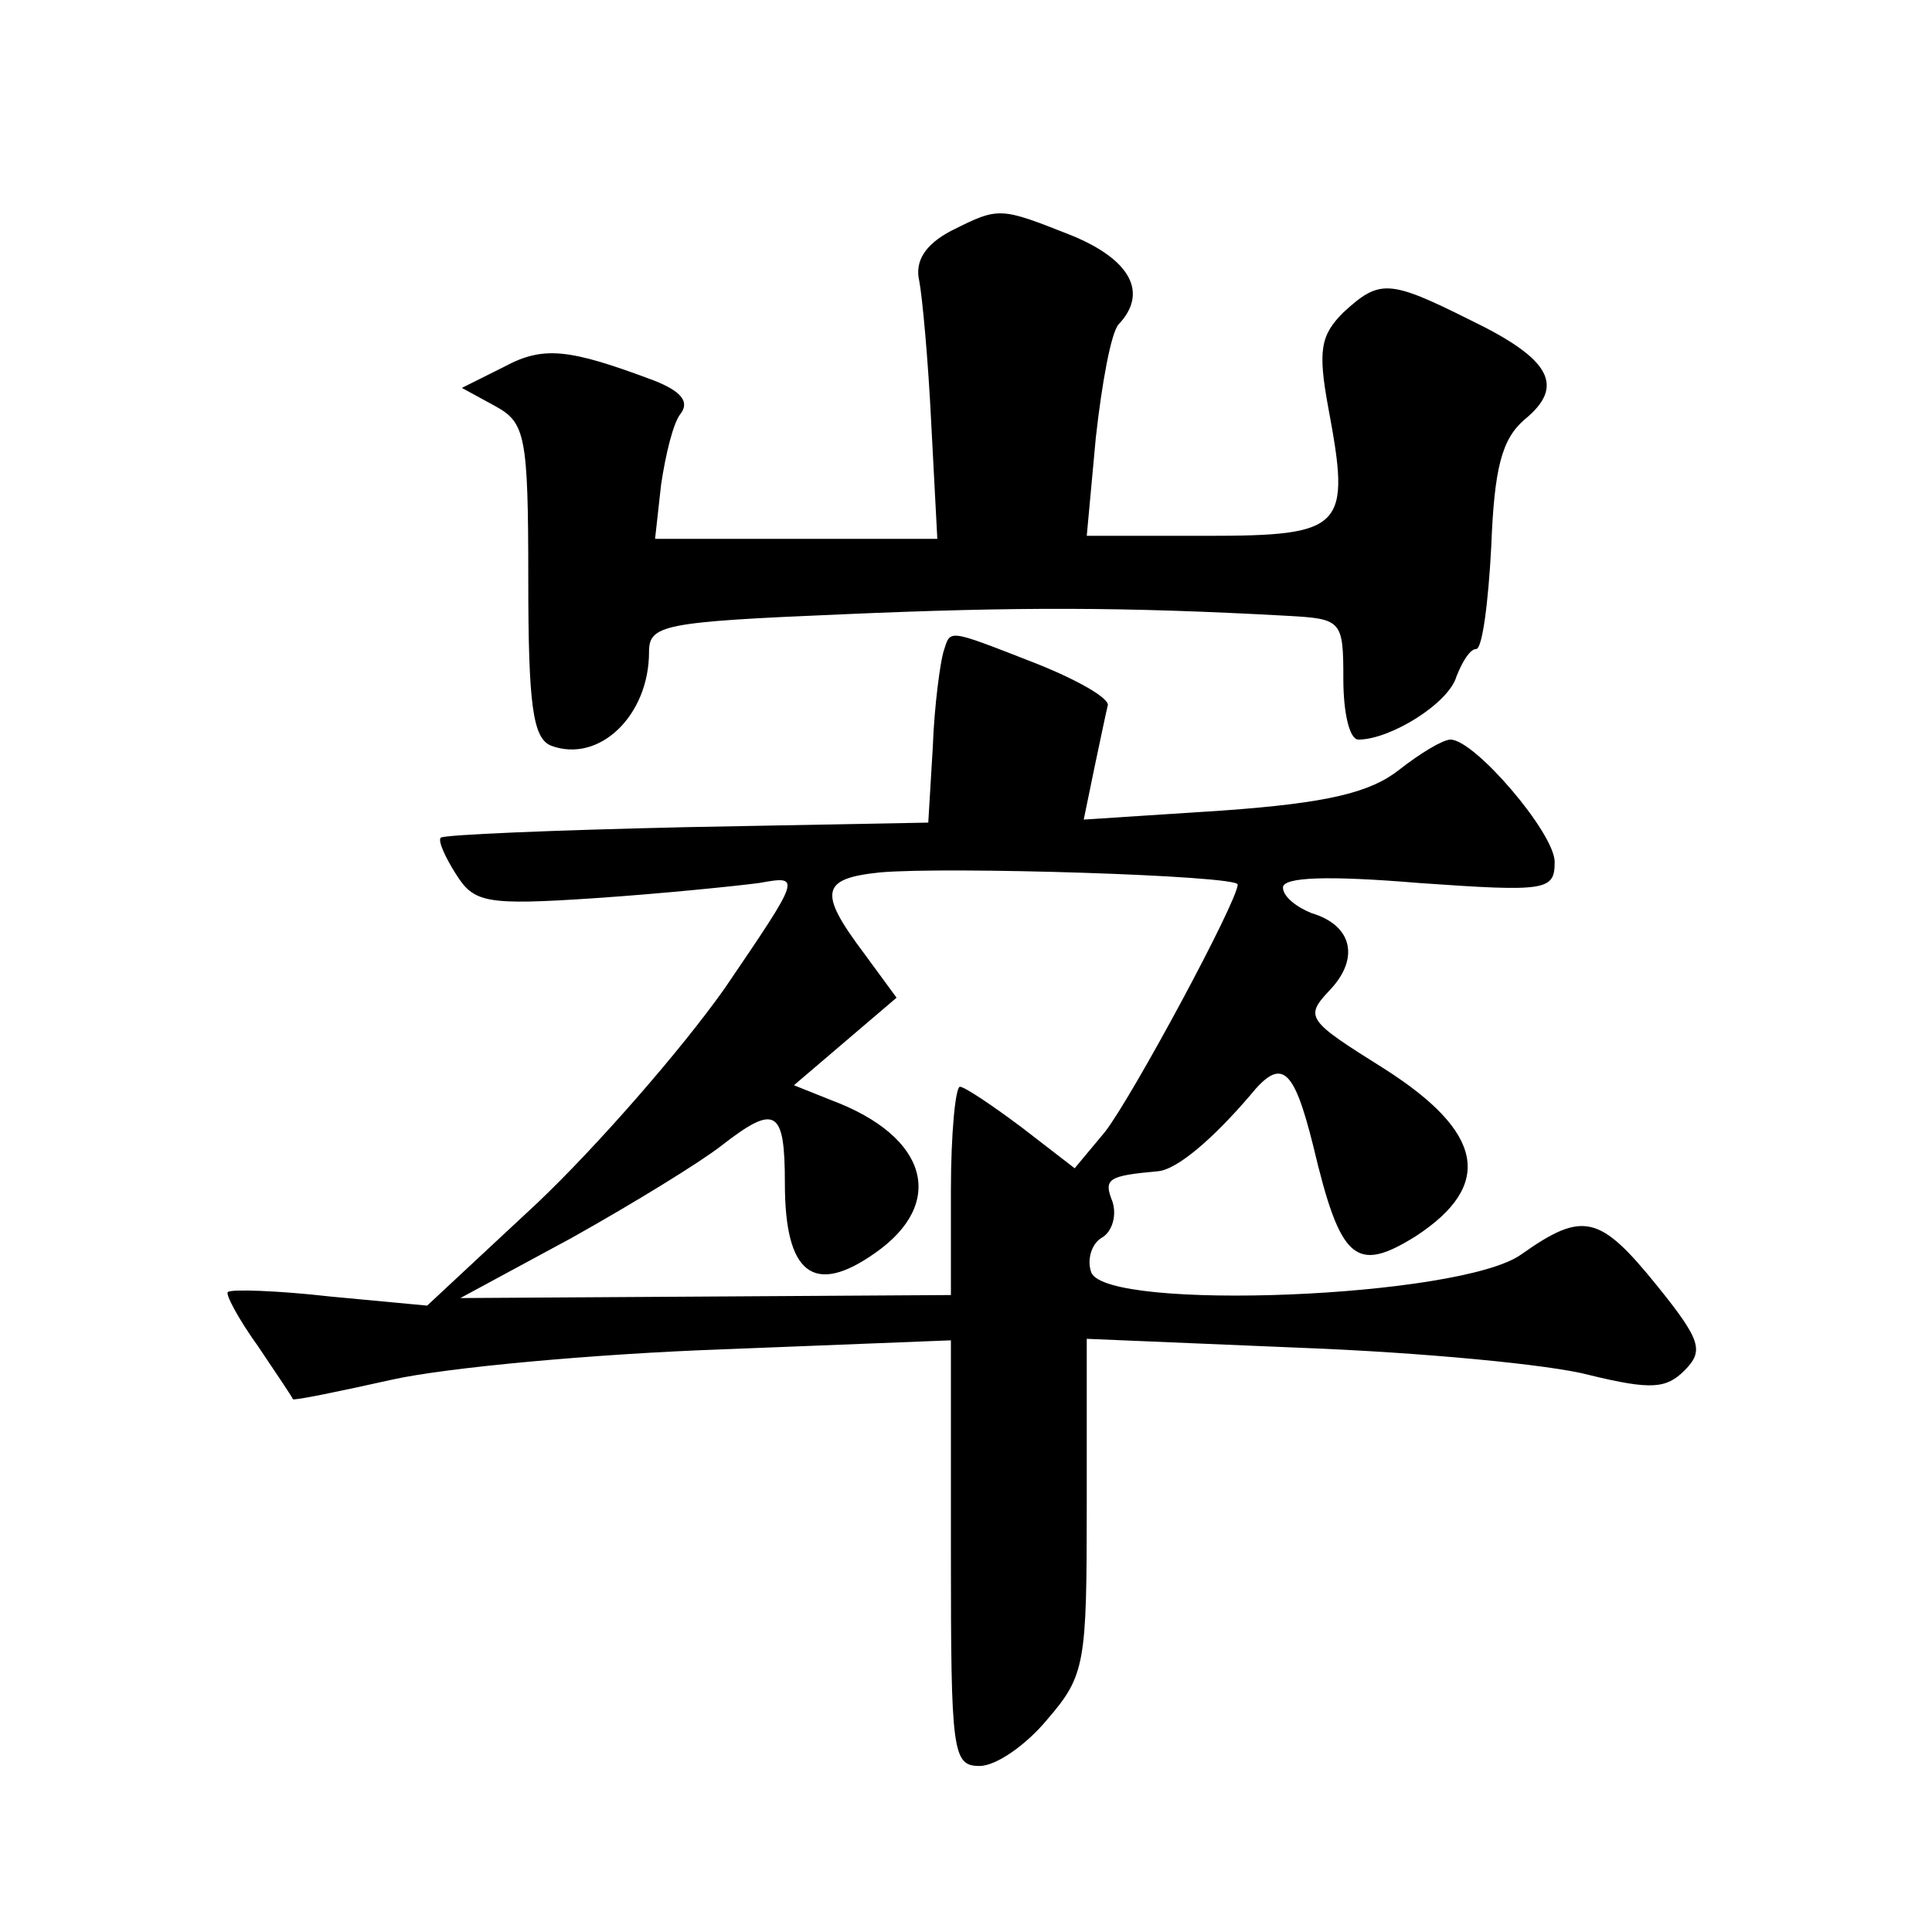 <?xml version="1.0" standalone="no"?>
<!DOCTYPE svg PUBLIC "-//W3C//DTD SVG 20010904//EN"
 "http://www.w3.org/TR/2001/REC-SVG-20010904/DTD/svg10.dtd">
<svg version="1.0" xmlns="http://www.w3.org/2000/svg"
 width="128pt" height="128pt" viewBox="0 0 128 128"
 preserveAspectRatio="xMidYMid meet">
<g transform="translate(0,128) scale(0.1,-0.1)"
fill="#0" stroke="none">
<path d="M630 1127 c-17 -9 -24 -20 -21 -33 2 -10 6 -53 8 -95 l4 -76 -93 0 -94
0 4 36 c3 20 8 41 13 47 6 8 0 15 -18 22 -56 21 -73 23 -99 9 l-28 -14 22 -12 c20
-11 22 -19 22 -115 0 -83 3 -105 15 -110 32 -12 65 20 65 62 0 18 9 20 128 25 115
5 186 5 295 -1 36 -2 37 -3 37 -42 0 -22 4 -40 10 -40 21 0 60 24 65 42 4 10 9
18 13 18 4 0 8 30 10 68 2 52 7 71 22 84 27 22 18 40 -36 66 -54 27 -60 27 -84
5 -15 -15 -17 -25 -10 -63 15 -80 11 -85 -81 -85 l-79 0 6 65 c4 36 10 69 15 75
20 21 8 43 -31 59 -48 19 -48 19 -80 3z M625 848 c-2 -7 -6 -35 -7 -63 l-3 -50
-160 -3 c-88 -2 -161 -5 -163 -7 -2 -2 3 -13 10 -24 12 -19 19 -21 93 -16 44 3
93 8 108 10 28 5 28 5 -23 -70 -29 -41 -85 -105 -124 -142 l-73 -68 -64 6 c-35
4 -66 5 -68 3 -2 -1 7 -18 20 -36 12 -18 23 -34 23 -35 1 -1 30 5 66 13 36 8 134
17 218 20 l152 6 0 -141 c0 -132 1 -141 19 -141 11 0 31 14 45 31 25 29 26 37 26
141 l0 111 143 -6 c78 -3 164 -11 190 -18 41 -10 51 -9 63 3 13 13 11 20 -18 56
-38 47 -49 50 -90 21 -40 -29 -275 -38 -285 -12 -3 8 0 19 7 23 7 4 10 15 7 24
-6 15 -3 17 30 20 13 1 37 22 61 50 21 26 29 19 42 -33 18 -76 28 -85 68 -60 52
34 45 69 -21 111 -51 32 -53 34 -36 52 20 21 15 43 -12 51 -10 4 -19 11 -19 17
0 7 30 8 90 3 85 -6 90 -5 90 14 0 19 -53 81 -69 81 -5 0 -20 -9 -34 -20 -19 -15
-47 -22 -117 -27 l-92 -6 7 34 c4 19 8 38 9 42 0 5 -21 17 -49 28 -59 23 -55 22
-60 7z m195 -154 c0 -11 -70 -141 -88 -164 l-20 -24 -35 27 c-20 15 -38 27 -41
27 -3 0 -6 -31 -6 -69 l0 -69 -162 -1 -163 -1 74 40 c41 23 85 50 99 61 36 28 42
24 42 -25 0 -60 19 -75 60 -46 47 33 35 77 -29 101 l-25 10 34 29 34 29 -22 30
c-30 40 -28 49 11 53 44 4 237 -2 237 -8z"/>
</g>
</svg>
